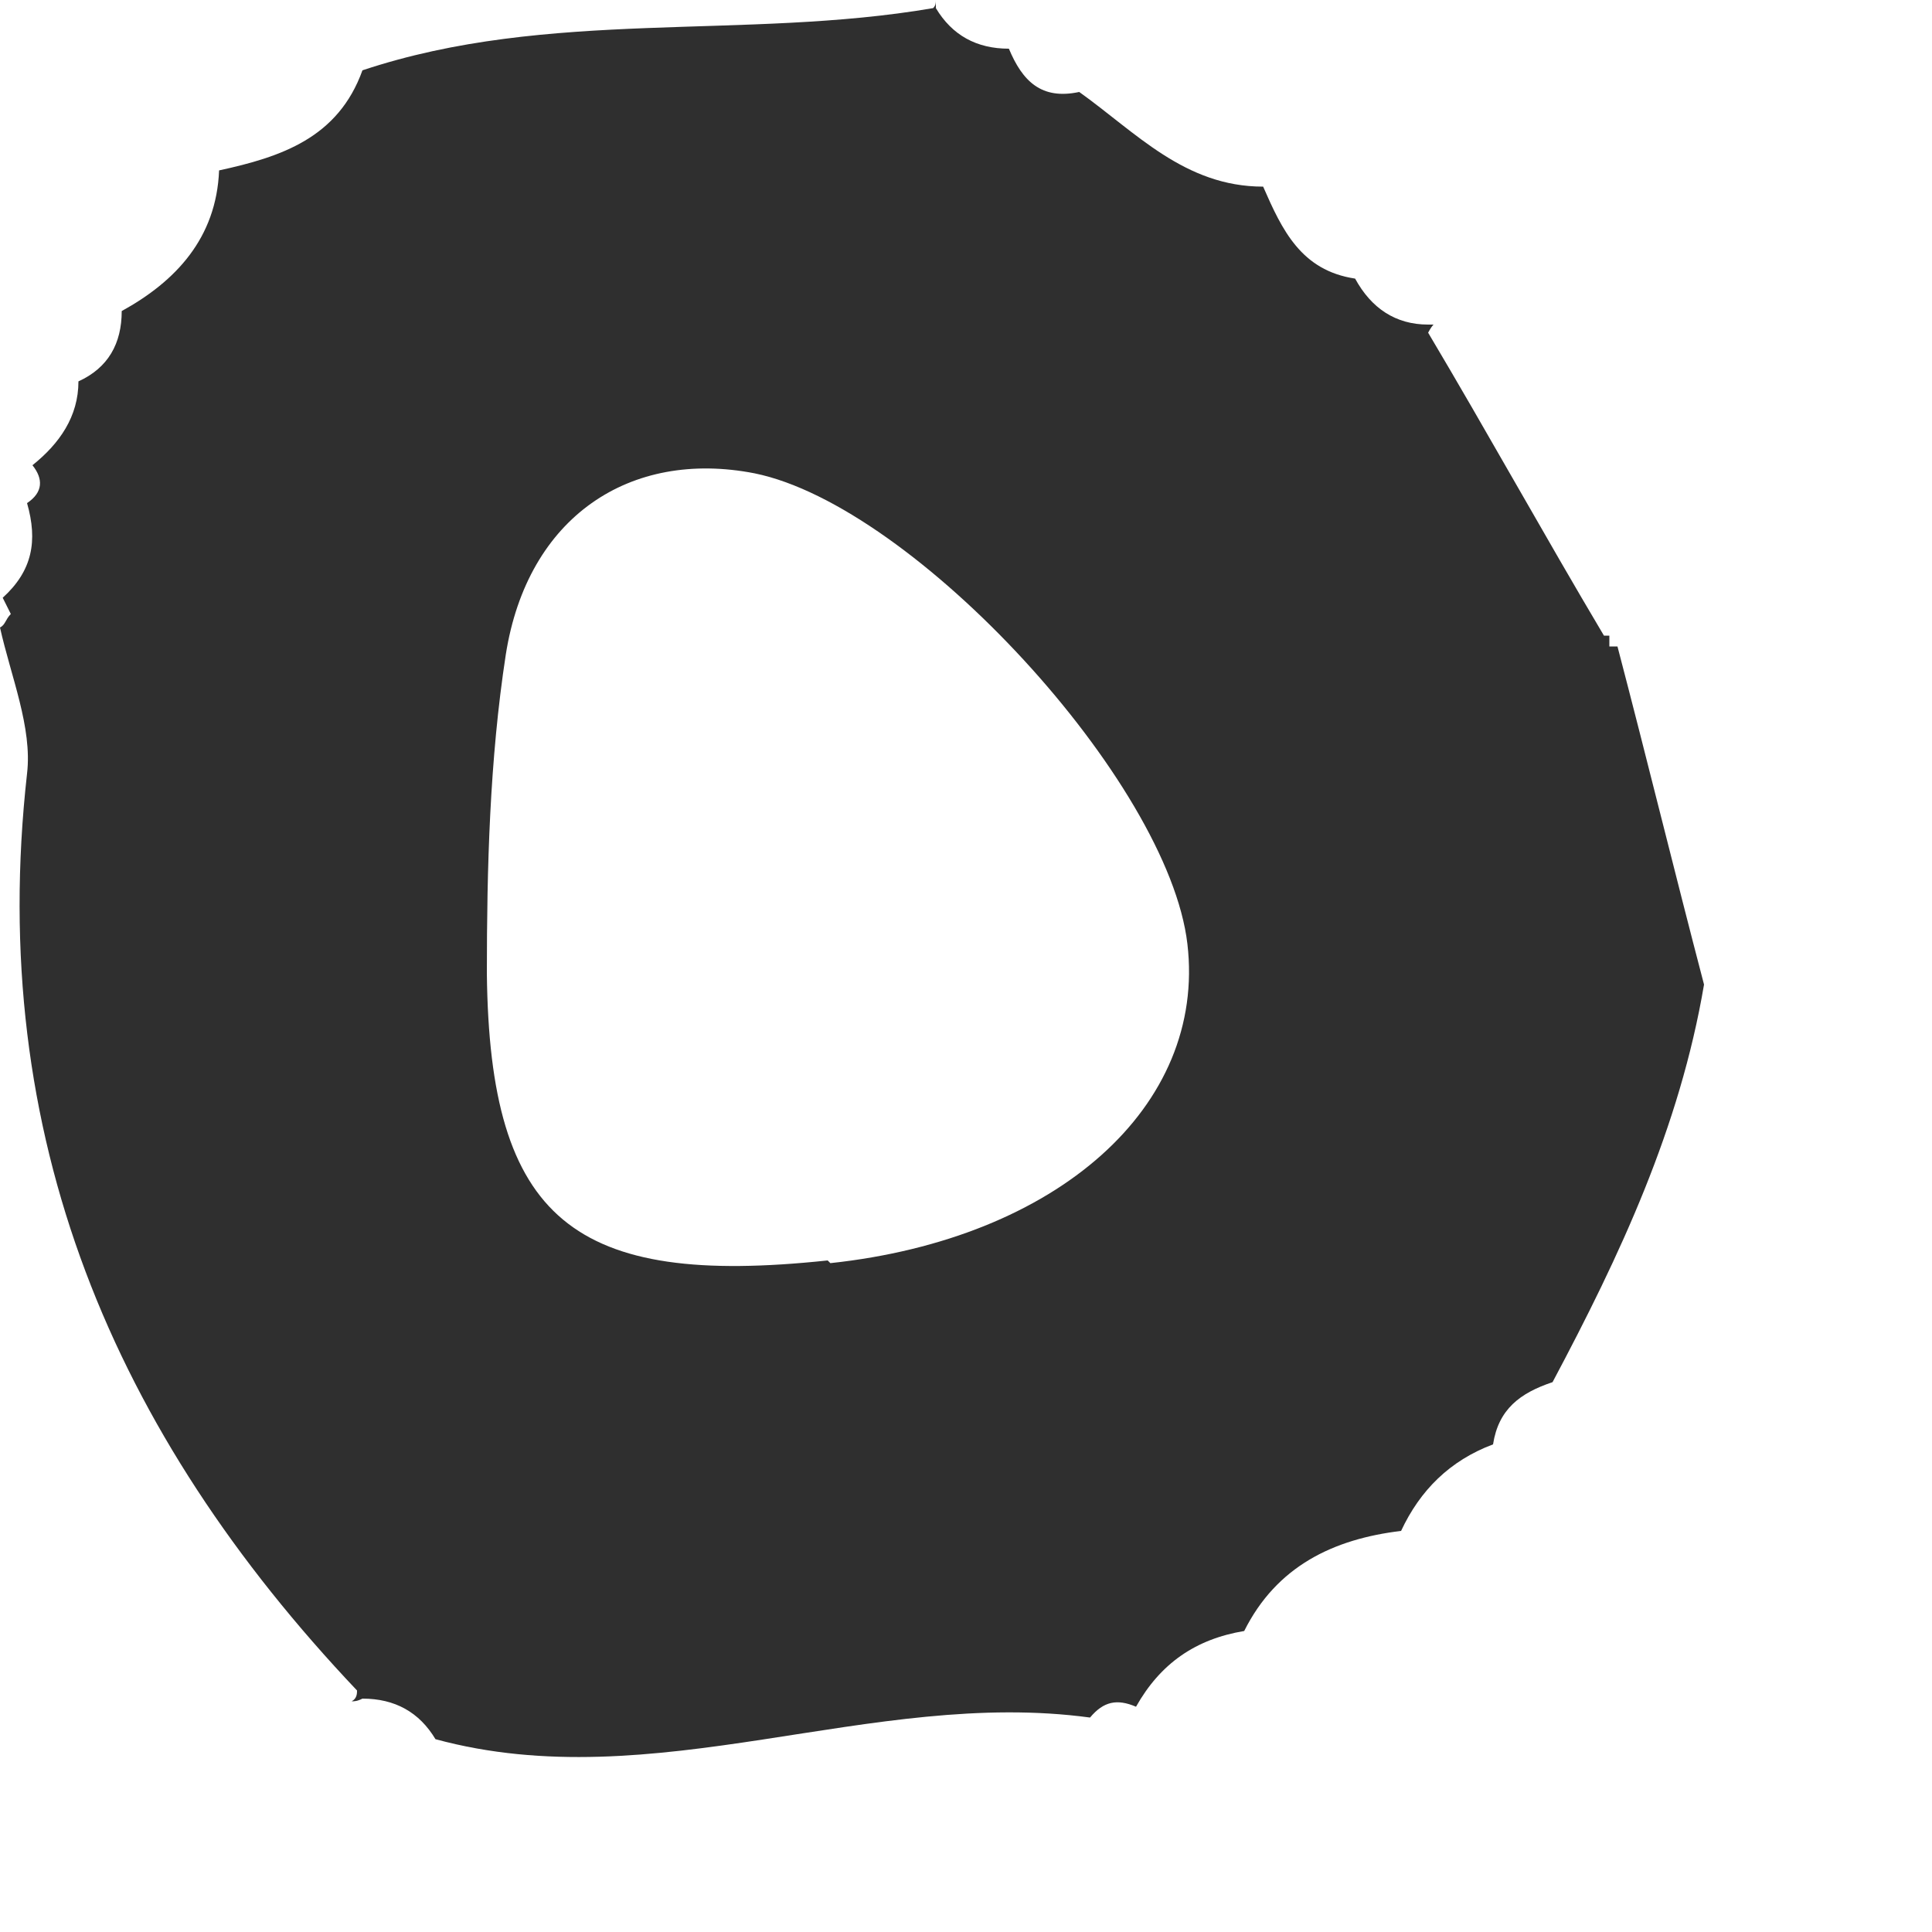 <?xml version="1.0" encoding="utf-8"?>
<svg xmlns="http://www.w3.org/2000/svg" fill="none" height="100%" overflow="visible" preserveAspectRatio="none" style="display: block;" viewBox="0 0 5 5" width="100%">
<path d="M4.165 1.673C4.165 1.666 4.165 1.659 4.165 1.645C4.165 1.645 4.158 1.645 4.151 1.645C3.997 1.386 3.85 1.12 3.696 0.861C3.696 0.861 3.703 0.847 3.71 0.84H3.696C3.612 0.84 3.549 0.798 3.507 0.721C3.367 0.7 3.318 0.595 3.269 0.483C3.066 0.483 2.94 0.343 2.793 0.238C2.695 0.259 2.646 0.21 2.611 0.126C2.527 0.126 2.464 0.091 2.422 0.021C2.422 0.021 2.422 0.007 2.422 0C2.422 0.007 2.422 0.014 2.415 0.021C1.925 0.105 1.421 0.021 0.938 0.182C0.875 0.357 0.728 0.406 0.567 0.441C0.56 0.616 0.455 0.728 0.315 0.805C0.315 0.889 0.28 0.952 0.203 0.987C0.203 1.078 0.154 1.148 0.084 1.204C0.112 1.239 0.112 1.274 0.07 1.302C0.098 1.4 0.084 1.477 0.007 1.547L0.028 1.589C0.014 1.603 0.014 1.617 0 1.624C0.028 1.75 0.084 1.883 0.07 2.002C-0.035 2.94 0.294 3.71 0.924 4.375C0.924 4.382 0.924 4.396 0.91 4.403C0.917 4.403 0.924 4.403 0.938 4.396C1.022 4.396 1.085 4.431 1.127 4.501C1.694 4.655 2.254 4.368 2.821 4.445C2.856 4.403 2.891 4.396 2.94 4.417C3.003 4.305 3.094 4.242 3.22 4.221C3.304 4.053 3.451 3.983 3.626 3.962C3.675 3.857 3.752 3.78 3.864 3.738C3.878 3.647 3.934 3.605 4.018 3.577C4.193 3.248 4.347 2.919 4.41 2.548C4.333 2.254 4.263 1.967 4.186 1.673H4.165ZM2.142 3.262C1.484 3.332 1.267 3.157 1.26 2.52C1.26 2.247 1.267 1.967 1.309 1.694C1.365 1.337 1.631 1.162 1.953 1.225C2.366 1.309 3.024 2.023 3.073 2.443C3.122 2.863 2.737 3.206 2.149 3.269L2.142 3.262Z" fill="#2F2F2F" id="Vector"/>
</svg>